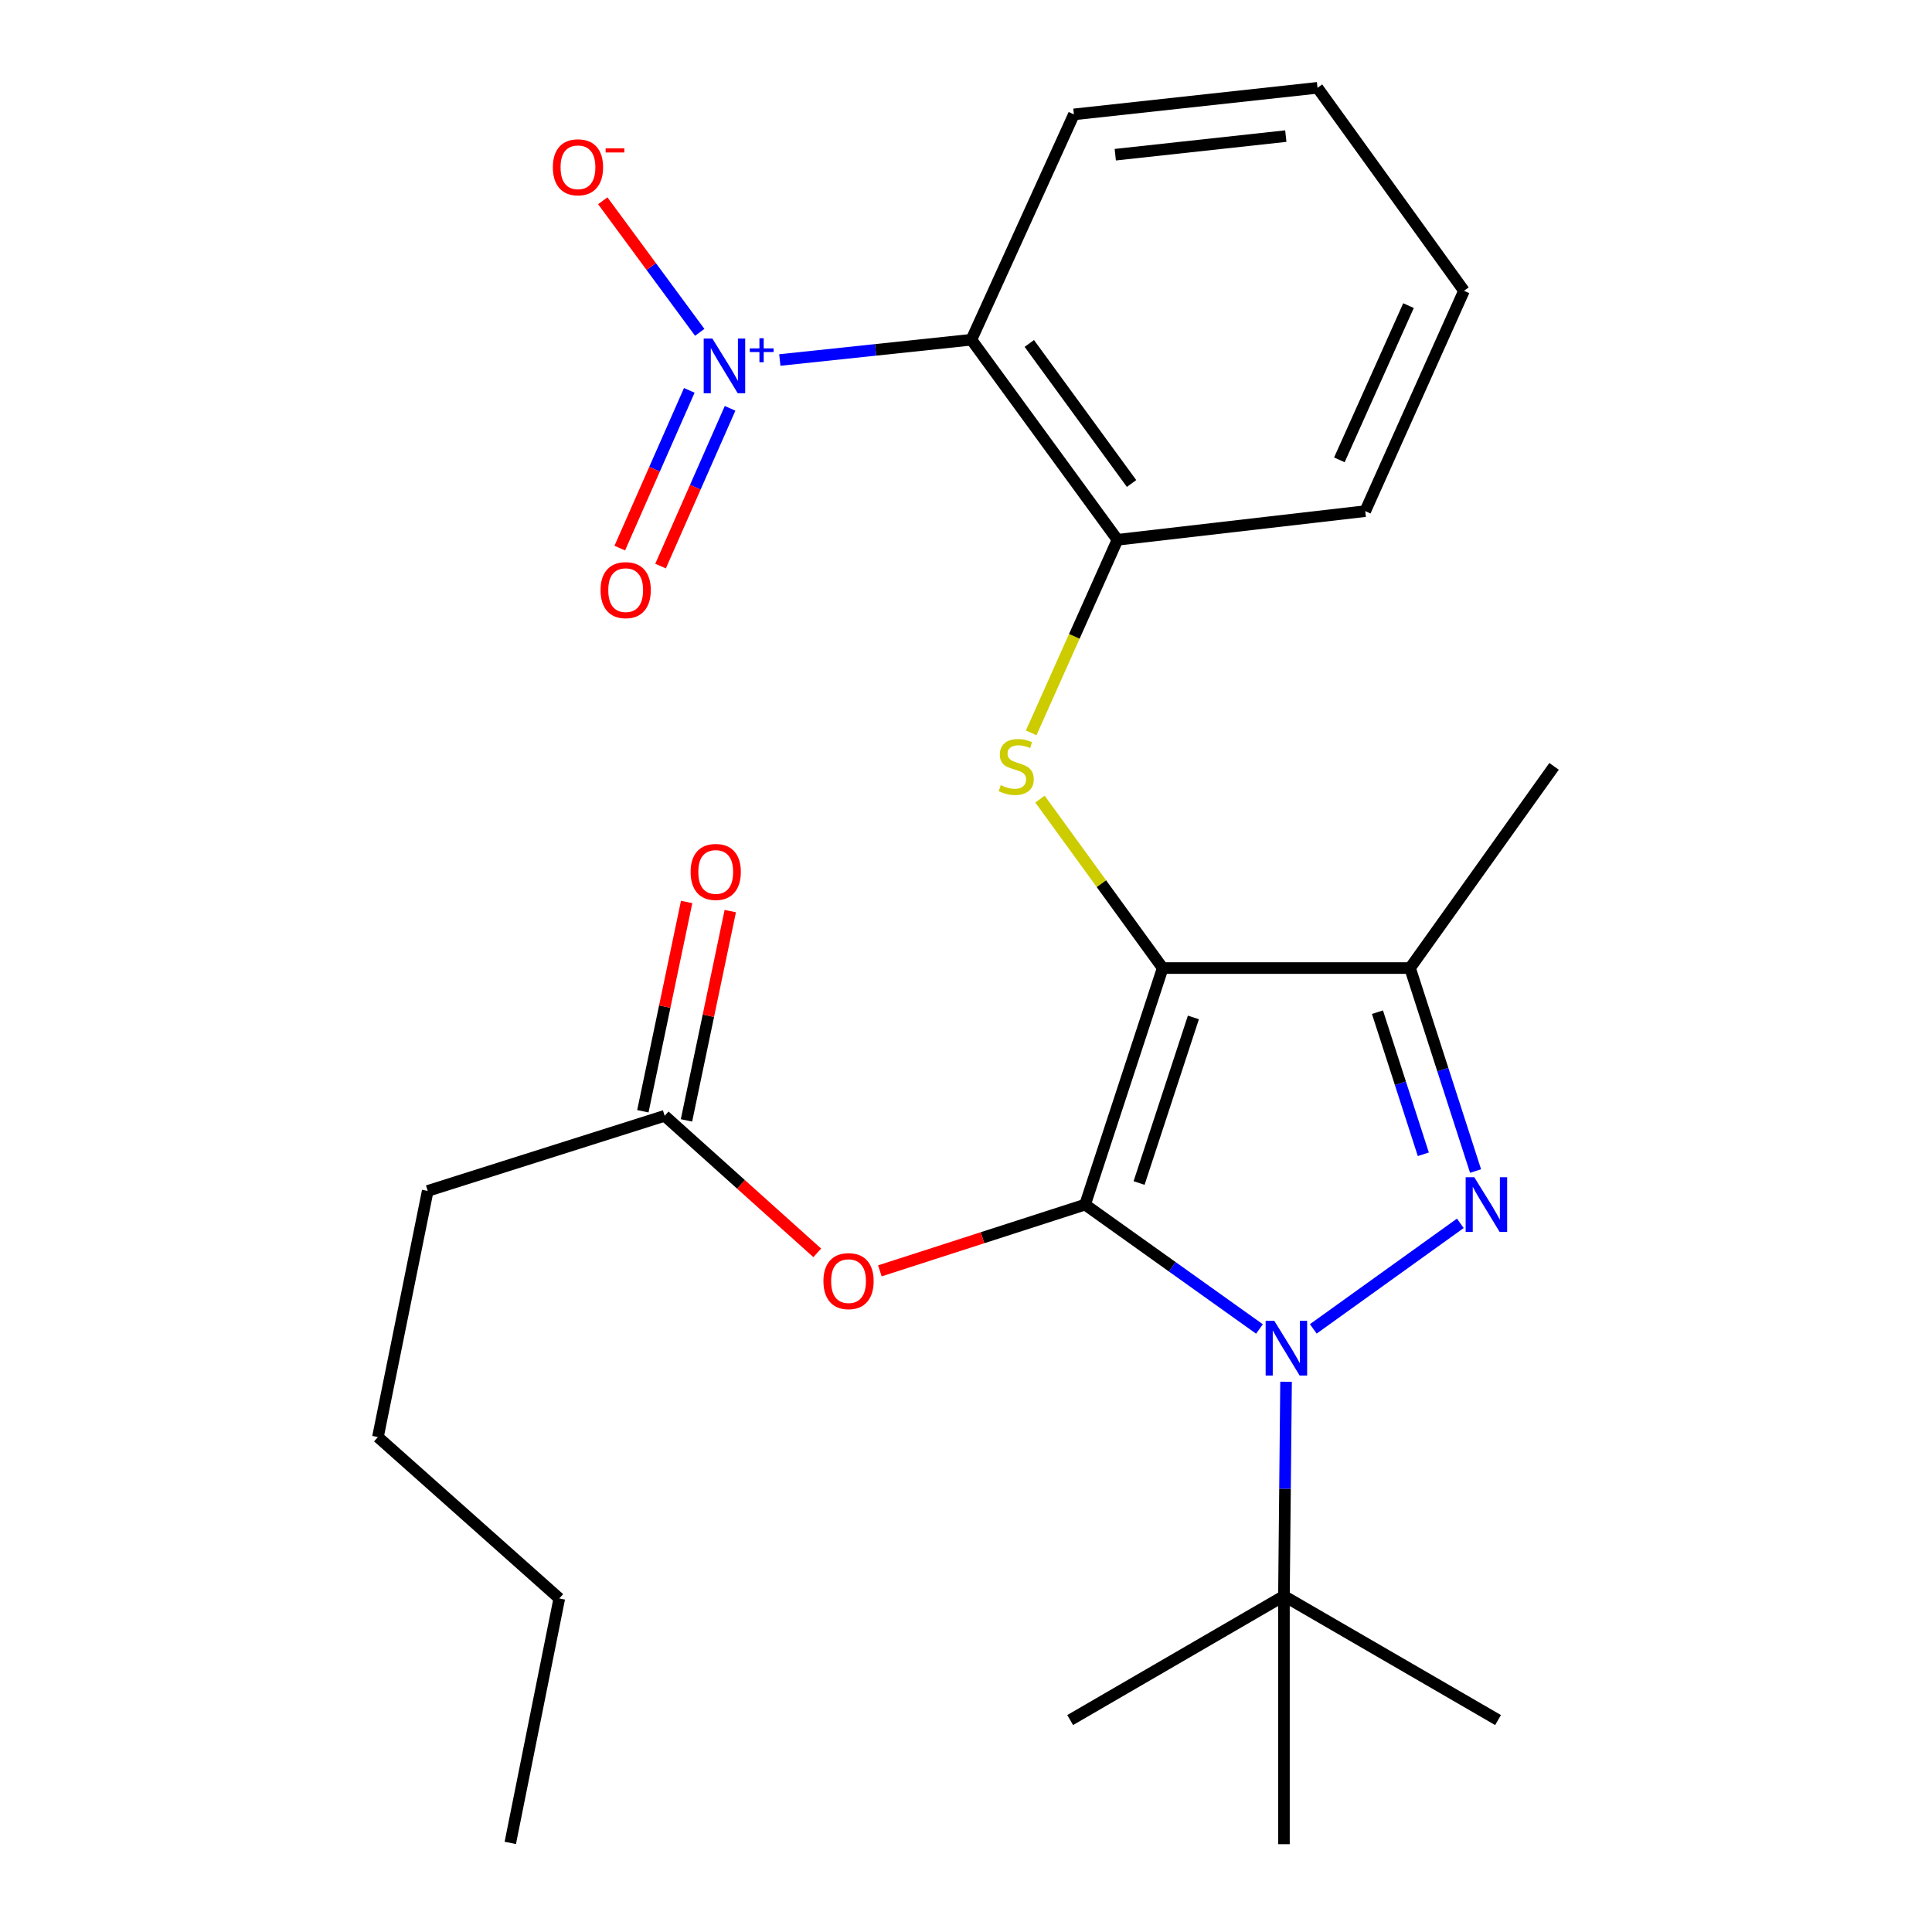 <?xml version='1.0' encoding='iso-8859-1'?>
<svg version='1.1' baseProfile='full'
              xmlns='http://www.w3.org/2000/svg'
                      xmlns:rdkit='http://www.rdkit.org/xml'
                      xmlns:xlink='http://www.w3.org/1999/xlink'
                  xml:space='preserve'
width='1000px' height='1000px' viewBox='0 0 1000 1000'>
<!-- END OF HEADER -->
<rect style='opacity:1.0;fill:#FFFFFF;stroke:none' width='1000' height='1000' x='0' y='0'> </rect>
<path class='bond-0' d='M 561.643,623.504 L 601.808,501.064' style='fill:none;fill-rule:evenodd;stroke:#000000;stroke-width:6px;stroke-linecap:butt;stroke-linejoin:miter;stroke-opacity:1' />
<path class='bond-0' d='M 589.587,612.328 L 617.702,526.62' style='fill:none;fill-rule:evenodd;stroke:#000000;stroke-width:6px;stroke-linecap:butt;stroke-linejoin:miter;stroke-opacity:1' />
<path class='bond-1' d='M 561.643,623.504 L 606.769,655.692' style='fill:none;fill-rule:evenodd;stroke:#000000;stroke-width:6px;stroke-linecap:butt;stroke-linejoin:miter;stroke-opacity:1' />
<path class='bond-1' d='M 606.769,655.692 L 651.895,687.88' style='fill:none;fill-rule:evenodd;stroke:#0000FF;stroke-width:6px;stroke-linecap:butt;stroke-linejoin:miter;stroke-opacity:1' />
<path class='bond-7' d='M 561.643,623.504 L 508.531,640.649' style='fill:none;fill-rule:evenodd;stroke:#000000;stroke-width:6px;stroke-linecap:butt;stroke-linejoin:miter;stroke-opacity:1' />
<path class='bond-7' d='M 508.531,640.649 L 455.419,657.793' style='fill:none;fill-rule:evenodd;stroke:#FF0000;stroke-width:6px;stroke-linecap:butt;stroke-linejoin:miter;stroke-opacity:1' />
<path class='bond-3' d='M 601.808,501.064 L 729.836,501.064' style='fill:none;fill-rule:evenodd;stroke:#000000;stroke-width:6px;stroke-linecap:butt;stroke-linejoin:miter;stroke-opacity:1' />
<path class='bond-5' d='M 601.808,501.064 L 570.052,457.338' style='fill:none;fill-rule:evenodd;stroke:#000000;stroke-width:6px;stroke-linecap:butt;stroke-linejoin:miter;stroke-opacity:1' />
<path class='bond-5' d='M 570.052,457.338 L 538.296,413.611' style='fill:none;fill-rule:evenodd;stroke:#CCCC00;stroke-width:6px;stroke-linecap:butt;stroke-linejoin:miter;stroke-opacity:1' />
<path class='bond-2' d='M 679.76,687.825 L 755.862,633.194' style='fill:none;fill-rule:evenodd;stroke:#0000FF;stroke-width:6px;stroke-linecap:butt;stroke-linejoin:miter;stroke-opacity:1' />
<path class='bond-9' d='M 665.663,715.189 L 665.114,770.629' style='fill:none;fill-rule:evenodd;stroke:#0000FF;stroke-width:6px;stroke-linecap:butt;stroke-linejoin:miter;stroke-opacity:1' />
<path class='bond-9' d='M 665.114,770.629 L 664.566,826.069' style='fill:none;fill-rule:evenodd;stroke:#000000;stroke-width:6px;stroke-linecap:butt;stroke-linejoin:miter;stroke-opacity:1' />
<path class='bond-26' d='M 763.75,606.128 L 746.793,553.596' style='fill:none;fill-rule:evenodd;stroke:#0000FF;stroke-width:6px;stroke-linecap:butt;stroke-linejoin:miter;stroke-opacity:1' />
<path class='bond-26' d='M 746.793,553.596 L 729.836,501.064' style='fill:none;fill-rule:evenodd;stroke:#000000;stroke-width:6px;stroke-linecap:butt;stroke-linejoin:miter;stroke-opacity:1' />
<path class='bond-26' d='M 736.71,597.455 L 724.84,560.682' style='fill:none;fill-rule:evenodd;stroke:#0000FF;stroke-width:6px;stroke-linecap:butt;stroke-linejoin:miter;stroke-opacity:1' />
<path class='bond-26' d='M 724.84,560.682 L 712.97,523.91' style='fill:none;fill-rule:evenodd;stroke:#000000;stroke-width:6px;stroke-linecap:butt;stroke-linejoin:miter;stroke-opacity:1' />
<path class='bond-14' d='M 729.836,501.064 L 804.384,396.667' style='fill:none;fill-rule:evenodd;stroke:#000000;stroke-width:6px;stroke-linecap:butt;stroke-linejoin:miter;stroke-opacity:1' />
<path class='bond-4' d='M 403.629,186.34 L 453.211,181.091' style='fill:none;fill-rule:evenodd;stroke:#0000FF;stroke-width:6px;stroke-linecap:butt;stroke-linejoin:miter;stroke-opacity:1' />
<path class='bond-4' d='M 453.211,181.091 L 502.794,175.841' style='fill:none;fill-rule:evenodd;stroke:#000000;stroke-width:6px;stroke-linecap:butt;stroke-linejoin:miter;stroke-opacity:1' />
<path class='bond-11' d='M 362.18,172.019 L 337.084,137.969' style='fill:none;fill-rule:evenodd;stroke:#0000FF;stroke-width:6px;stroke-linecap:butt;stroke-linejoin:miter;stroke-opacity:1' />
<path class='bond-11' d='M 337.084,137.969 L 311.989,103.919' style='fill:none;fill-rule:evenodd;stroke:#FF0000;stroke-width:6px;stroke-linecap:butt;stroke-linejoin:miter;stroke-opacity:1' />
<path class='bond-12' d='M 356.779,202.052 L 338.786,242.877' style='fill:none;fill-rule:evenodd;stroke:#0000FF;stroke-width:6px;stroke-linecap:butt;stroke-linejoin:miter;stroke-opacity:1' />
<path class='bond-12' d='M 338.786,242.877 L 320.794,283.702' style='fill:none;fill-rule:evenodd;stroke:#FF0000;stroke-width:6px;stroke-linecap:butt;stroke-linejoin:miter;stroke-opacity:1' />
<path class='bond-12' d='M 377.888,211.355 L 359.895,252.18' style='fill:none;fill-rule:evenodd;stroke:#0000FF;stroke-width:6px;stroke-linecap:butt;stroke-linejoin:miter;stroke-opacity:1' />
<path class='bond-12' d='M 359.895,252.18 L 341.903,293.005' style='fill:none;fill-rule:evenodd;stroke:#FF0000;stroke-width:6px;stroke-linecap:butt;stroke-linejoin:miter;stroke-opacity:1' />
<path class='bond-8' d='M 533.736,379.336 L 556.071,329.364' style='fill:none;fill-rule:evenodd;stroke:#CCCC00;stroke-width:6px;stroke-linecap:butt;stroke-linejoin:miter;stroke-opacity:1' />
<path class='bond-8' d='M 556.071,329.364 L 578.406,279.391' style='fill:none;fill-rule:evenodd;stroke:#000000;stroke-width:6px;stroke-linecap:butt;stroke-linejoin:miter;stroke-opacity:1' />
<path class='bond-6' d='M 502.794,175.841 L 578.406,279.391' style='fill:none;fill-rule:evenodd;stroke:#000000;stroke-width:6px;stroke-linecap:butt;stroke-linejoin:miter;stroke-opacity:1' />
<path class='bond-6' d='M 532.766,177.77 L 585.694,250.255' style='fill:none;fill-rule:evenodd;stroke:#000000;stroke-width:6px;stroke-linecap:butt;stroke-linejoin:miter;stroke-opacity:1' />
<path class='bond-15' d='M 502.794,175.841 L 555.851,59.206' style='fill:none;fill-rule:evenodd;stroke:#000000;stroke-width:6px;stroke-linecap:butt;stroke-linejoin:miter;stroke-opacity:1' />
<path class='bond-10' d='M 423.005,648.479 L 383.519,613.013' style='fill:none;fill-rule:evenodd;stroke:#FF0000;stroke-width:6px;stroke-linecap:butt;stroke-linejoin:miter;stroke-opacity:1' />
<path class='bond-10' d='M 383.519,613.013 L 344.034,577.547' style='fill:none;fill-rule:evenodd;stroke:#000000;stroke-width:6px;stroke-linecap:butt;stroke-linejoin:miter;stroke-opacity:1' />
<path class='bond-16' d='M 578.406,279.391 L 706.64,264.564' style='fill:none;fill-rule:evenodd;stroke:#000000;stroke-width:6px;stroke-linecap:butt;stroke-linejoin:miter;stroke-opacity:1' />
<path class='bond-17' d='M 664.566,826.069 L 553.915,890.301' style='fill:none;fill-rule:evenodd;stroke:#000000;stroke-width:6px;stroke-linecap:butt;stroke-linejoin:miter;stroke-opacity:1' />
<path class='bond-18' d='M 664.566,826.069 L 664.566,954.545' style='fill:none;fill-rule:evenodd;stroke:#000000;stroke-width:6px;stroke-linecap:butt;stroke-linejoin:miter;stroke-opacity:1' />
<path class='bond-19' d='M 664.566,826.069 L 775.383,890.301' style='fill:none;fill-rule:evenodd;stroke:#000000;stroke-width:6px;stroke-linecap:butt;stroke-linejoin:miter;stroke-opacity:1' />
<path class='bond-13' d='M 355.323,579.909 L 366.655,525.747' style='fill:none;fill-rule:evenodd;stroke:#000000;stroke-width:6px;stroke-linecap:butt;stroke-linejoin:miter;stroke-opacity:1' />
<path class='bond-13' d='M 366.655,525.747 L 377.986,471.585' style='fill:none;fill-rule:evenodd;stroke:#FF0000;stroke-width:6px;stroke-linecap:butt;stroke-linejoin:miter;stroke-opacity:1' />
<path class='bond-13' d='M 332.744,575.186 L 344.075,521.023' style='fill:none;fill-rule:evenodd;stroke:#000000;stroke-width:6px;stroke-linecap:butt;stroke-linejoin:miter;stroke-opacity:1' />
<path class='bond-13' d='M 344.075,521.023 L 355.407,466.861' style='fill:none;fill-rule:evenodd;stroke:#FF0000;stroke-width:6px;stroke-linecap:butt;stroke-linejoin:miter;stroke-opacity:1' />
<path class='bond-20' d='M 344.034,577.547 L 221.388,616.417' style='fill:none;fill-rule:evenodd;stroke:#000000;stroke-width:6px;stroke-linecap:butt;stroke-linejoin:miter;stroke-opacity:1' />
<path class='bond-27' d='M 555.851,59.206 L 681.944,45.455' style='fill:none;fill-rule:evenodd;stroke:#000000;stroke-width:6px;stroke-linecap:butt;stroke-linejoin:miter;stroke-opacity:1' />
<path class='bond-27' d='M 577.265,80.075 L 665.531,70.449' style='fill:none;fill-rule:evenodd;stroke:#000000;stroke-width:6px;stroke-linecap:butt;stroke-linejoin:miter;stroke-opacity:1' />
<path class='bond-24' d='M 706.64,264.564 L 757.761,150.517' style='fill:none;fill-rule:evenodd;stroke:#000000;stroke-width:6px;stroke-linecap:butt;stroke-linejoin:miter;stroke-opacity:1' />
<path class='bond-24' d='M 693.258,238.021 L 729.043,158.188' style='fill:none;fill-rule:evenodd;stroke:#000000;stroke-width:6px;stroke-linecap:butt;stroke-linejoin:miter;stroke-opacity:1' />
<path class='bond-21' d='M 221.388,616.417 L 195.616,743.818' style='fill:none;fill-rule:evenodd;stroke:#000000;stroke-width:6px;stroke-linecap:butt;stroke-linejoin:miter;stroke-opacity:1' />
<path class='bond-22' d='M 195.616,743.818 L 289.49,827.35' style='fill:none;fill-rule:evenodd;stroke:#000000;stroke-width:6px;stroke-linecap:butt;stroke-linejoin:miter;stroke-opacity:1' />
<path class='bond-25' d='M 289.49,827.35 L 264.128,953.892' style='fill:none;fill-rule:evenodd;stroke:#000000;stroke-width:6px;stroke-linecap:butt;stroke-linejoin:miter;stroke-opacity:1' />
<path class='bond-23' d='M 681.944,45.455 L 757.761,150.517' style='fill:none;fill-rule:evenodd;stroke:#000000;stroke-width:6px;stroke-linecap:butt;stroke-linejoin:miter;stroke-opacity:1' />
<path  class='atom-2' d='M 659.575 683.662
L 668.855 698.662
Q 669.775 700.142, 671.255 702.822
Q 672.735 705.502, 672.815 705.662
L 672.815 683.662
L 676.575 683.662
L 676.575 711.982
L 672.695 711.982
L 662.735 695.582
Q 661.575 693.662, 660.335 691.462
Q 659.135 689.262, 658.775 688.582
L 658.775 711.982
L 655.095 711.982
L 655.095 683.662
L 659.575 683.662
' fill='#0000FF'/>
<path  class='atom-3' d='M 763.099 609.344
L 772.379 624.344
Q 773.299 625.824, 774.779 628.504
Q 776.259 631.184, 776.339 631.344
L 776.339 609.344
L 780.099 609.344
L 780.099 637.664
L 776.219 637.664
L 766.259 621.264
Q 765.099 619.344, 763.859 617.144
Q 762.659 614.944, 762.299 614.264
L 762.299 637.664
L 758.619 637.664
L 758.619 609.344
L 763.099 609.344
' fill='#0000FF'/>
<path  class='atom-5' d='M 368.711 175.214
L 377.991 190.214
Q 378.911 191.694, 380.391 194.374
Q 381.871 197.054, 381.951 197.214
L 381.951 175.214
L 385.711 175.214
L 385.711 203.534
L 381.831 203.534
L 371.871 187.134
Q 370.711 185.214, 369.471 183.014
Q 368.271 180.814, 367.911 180.134
L 367.911 203.534
L 364.231 203.534
L 364.231 175.214
L 368.711 175.214
' fill='#0000FF'/>
<path  class='atom-5' d='M 388.087 180.319
L 393.076 180.319
L 393.076 175.065
L 395.294 175.065
L 395.294 180.319
L 400.415 180.319
L 400.415 182.22
L 395.294 182.22
L 395.294 187.5
L 393.076 187.5
L 393.076 182.22
L 388.087 182.22
L 388.087 180.319
' fill='#0000FF'/>
<path  class='atom-6' d='M 517.99 406.387
Q 518.31 406.507, 519.63 407.067
Q 520.95 407.627, 522.39 407.987
Q 523.87 408.307, 525.31 408.307
Q 527.99 408.307, 529.55 407.027
Q 531.11 405.707, 531.11 403.427
Q 531.11 401.867, 530.31 400.907
Q 529.55 399.947, 528.35 399.427
Q 527.15 398.907, 525.15 398.307
Q 522.63 397.547, 521.11 396.827
Q 519.63 396.107, 518.55 394.587
Q 517.51 393.067, 517.51 390.507
Q 517.51 386.947, 519.91 384.747
Q 522.35 382.547, 527.15 382.547
Q 530.43 382.547, 534.15 384.107
L 533.23 387.187
Q 529.83 385.787, 527.27 385.787
Q 524.51 385.787, 522.99 386.947
Q 521.47 388.067, 521.51 390.027
Q 521.51 391.547, 522.27 392.467
Q 523.07 393.387, 524.19 393.907
Q 525.35 394.427, 527.27 395.027
Q 529.83 395.827, 531.35 396.627
Q 532.87 397.427, 533.95 399.067
Q 535.07 400.667, 535.07 403.427
Q 535.07 407.347, 532.43 409.467
Q 529.83 411.547, 525.47 411.547
Q 522.95 411.547, 521.03 410.987
Q 519.15 410.467, 516.91 409.547
L 517.99 406.387
' fill='#CCCC00'/>
<path  class='atom-8' d='M 426.203 663.108
Q 426.203 656.308, 429.563 652.508
Q 432.923 648.708, 439.203 648.708
Q 445.483 648.708, 448.843 652.508
Q 452.203 656.308, 452.203 663.108
Q 452.203 669.988, 448.803 673.908
Q 445.403 677.788, 439.203 677.788
Q 432.963 677.788, 429.563 673.908
Q 426.203 670.028, 426.203 663.108
M 439.203 674.588
Q 443.523 674.588, 445.843 671.708
Q 448.203 668.788, 448.203 663.108
Q 448.203 657.548, 445.843 654.748
Q 443.523 651.908, 439.203 651.908
Q 434.883 651.908, 432.523 654.708
Q 430.203 657.508, 430.203 663.108
Q 430.203 668.828, 432.523 671.708
Q 434.883 674.588, 439.203 674.588
' fill='#FF0000'/>
<path  class='atom-12' d='M 286.153 86.583
Q 286.153 79.783, 289.513 75.983
Q 292.873 72.183, 299.153 72.183
Q 305.433 72.183, 308.793 75.983
Q 312.153 79.783, 312.153 86.583
Q 312.153 93.463, 308.753 97.383
Q 305.353 101.263, 299.153 101.263
Q 292.913 101.263, 289.513 97.383
Q 286.153 93.503, 286.153 86.583
M 299.153 98.063
Q 303.473 98.063, 305.793 95.183
Q 308.153 92.263, 308.153 86.583
Q 308.153 81.023, 305.793 78.223
Q 303.473 75.383, 299.153 75.383
Q 294.833 75.383, 292.473 78.183
Q 290.153 80.983, 290.153 86.583
Q 290.153 92.303, 292.473 95.183
Q 294.833 98.063, 299.153 98.063
' fill='#FF0000'/>
<path  class='atom-12' d='M 313.473 76.805
L 323.162 76.805
L 323.162 78.918
L 313.473 78.918
L 313.473 76.805
' fill='#FF0000'/>
<path  class='atom-13' d='M 310.849 305.449
Q 310.849 298.649, 314.209 294.849
Q 317.569 291.049, 323.849 291.049
Q 330.129 291.049, 333.489 294.849
Q 336.849 298.649, 336.849 305.449
Q 336.849 312.329, 333.449 316.249
Q 330.049 320.129, 323.849 320.129
Q 317.609 320.129, 314.209 316.249
Q 310.849 312.369, 310.849 305.449
M 323.849 316.929
Q 328.169 316.929, 330.489 314.049
Q 332.849 311.129, 332.849 305.449
Q 332.849 299.889, 330.489 297.089
Q 328.169 294.249, 323.849 294.249
Q 319.529 294.249, 317.169 297.049
Q 314.849 299.849, 314.849 305.449
Q 314.849 311.169, 317.169 314.049
Q 319.529 316.929, 323.849 316.929
' fill='#FF0000'/>
<path  class='atom-14' d='M 357.459 451.316
Q 357.459 444.516, 360.819 440.716
Q 364.179 436.916, 370.459 436.916
Q 376.739 436.916, 380.099 440.716
Q 383.459 444.516, 383.459 451.316
Q 383.459 458.196, 380.059 462.116
Q 376.659 465.996, 370.459 465.996
Q 364.219 465.996, 360.819 462.116
Q 357.459 458.236, 357.459 451.316
M 370.459 462.796
Q 374.779 462.796, 377.099 459.916
Q 379.459 456.996, 379.459 451.316
Q 379.459 445.756, 377.099 442.956
Q 374.779 440.116, 370.459 440.116
Q 366.139 440.116, 363.779 442.916
Q 361.459 445.716, 361.459 451.316
Q 361.459 457.036, 363.779 459.916
Q 366.139 462.796, 370.459 462.796
' fill='#FF0000'/>
</svg>

